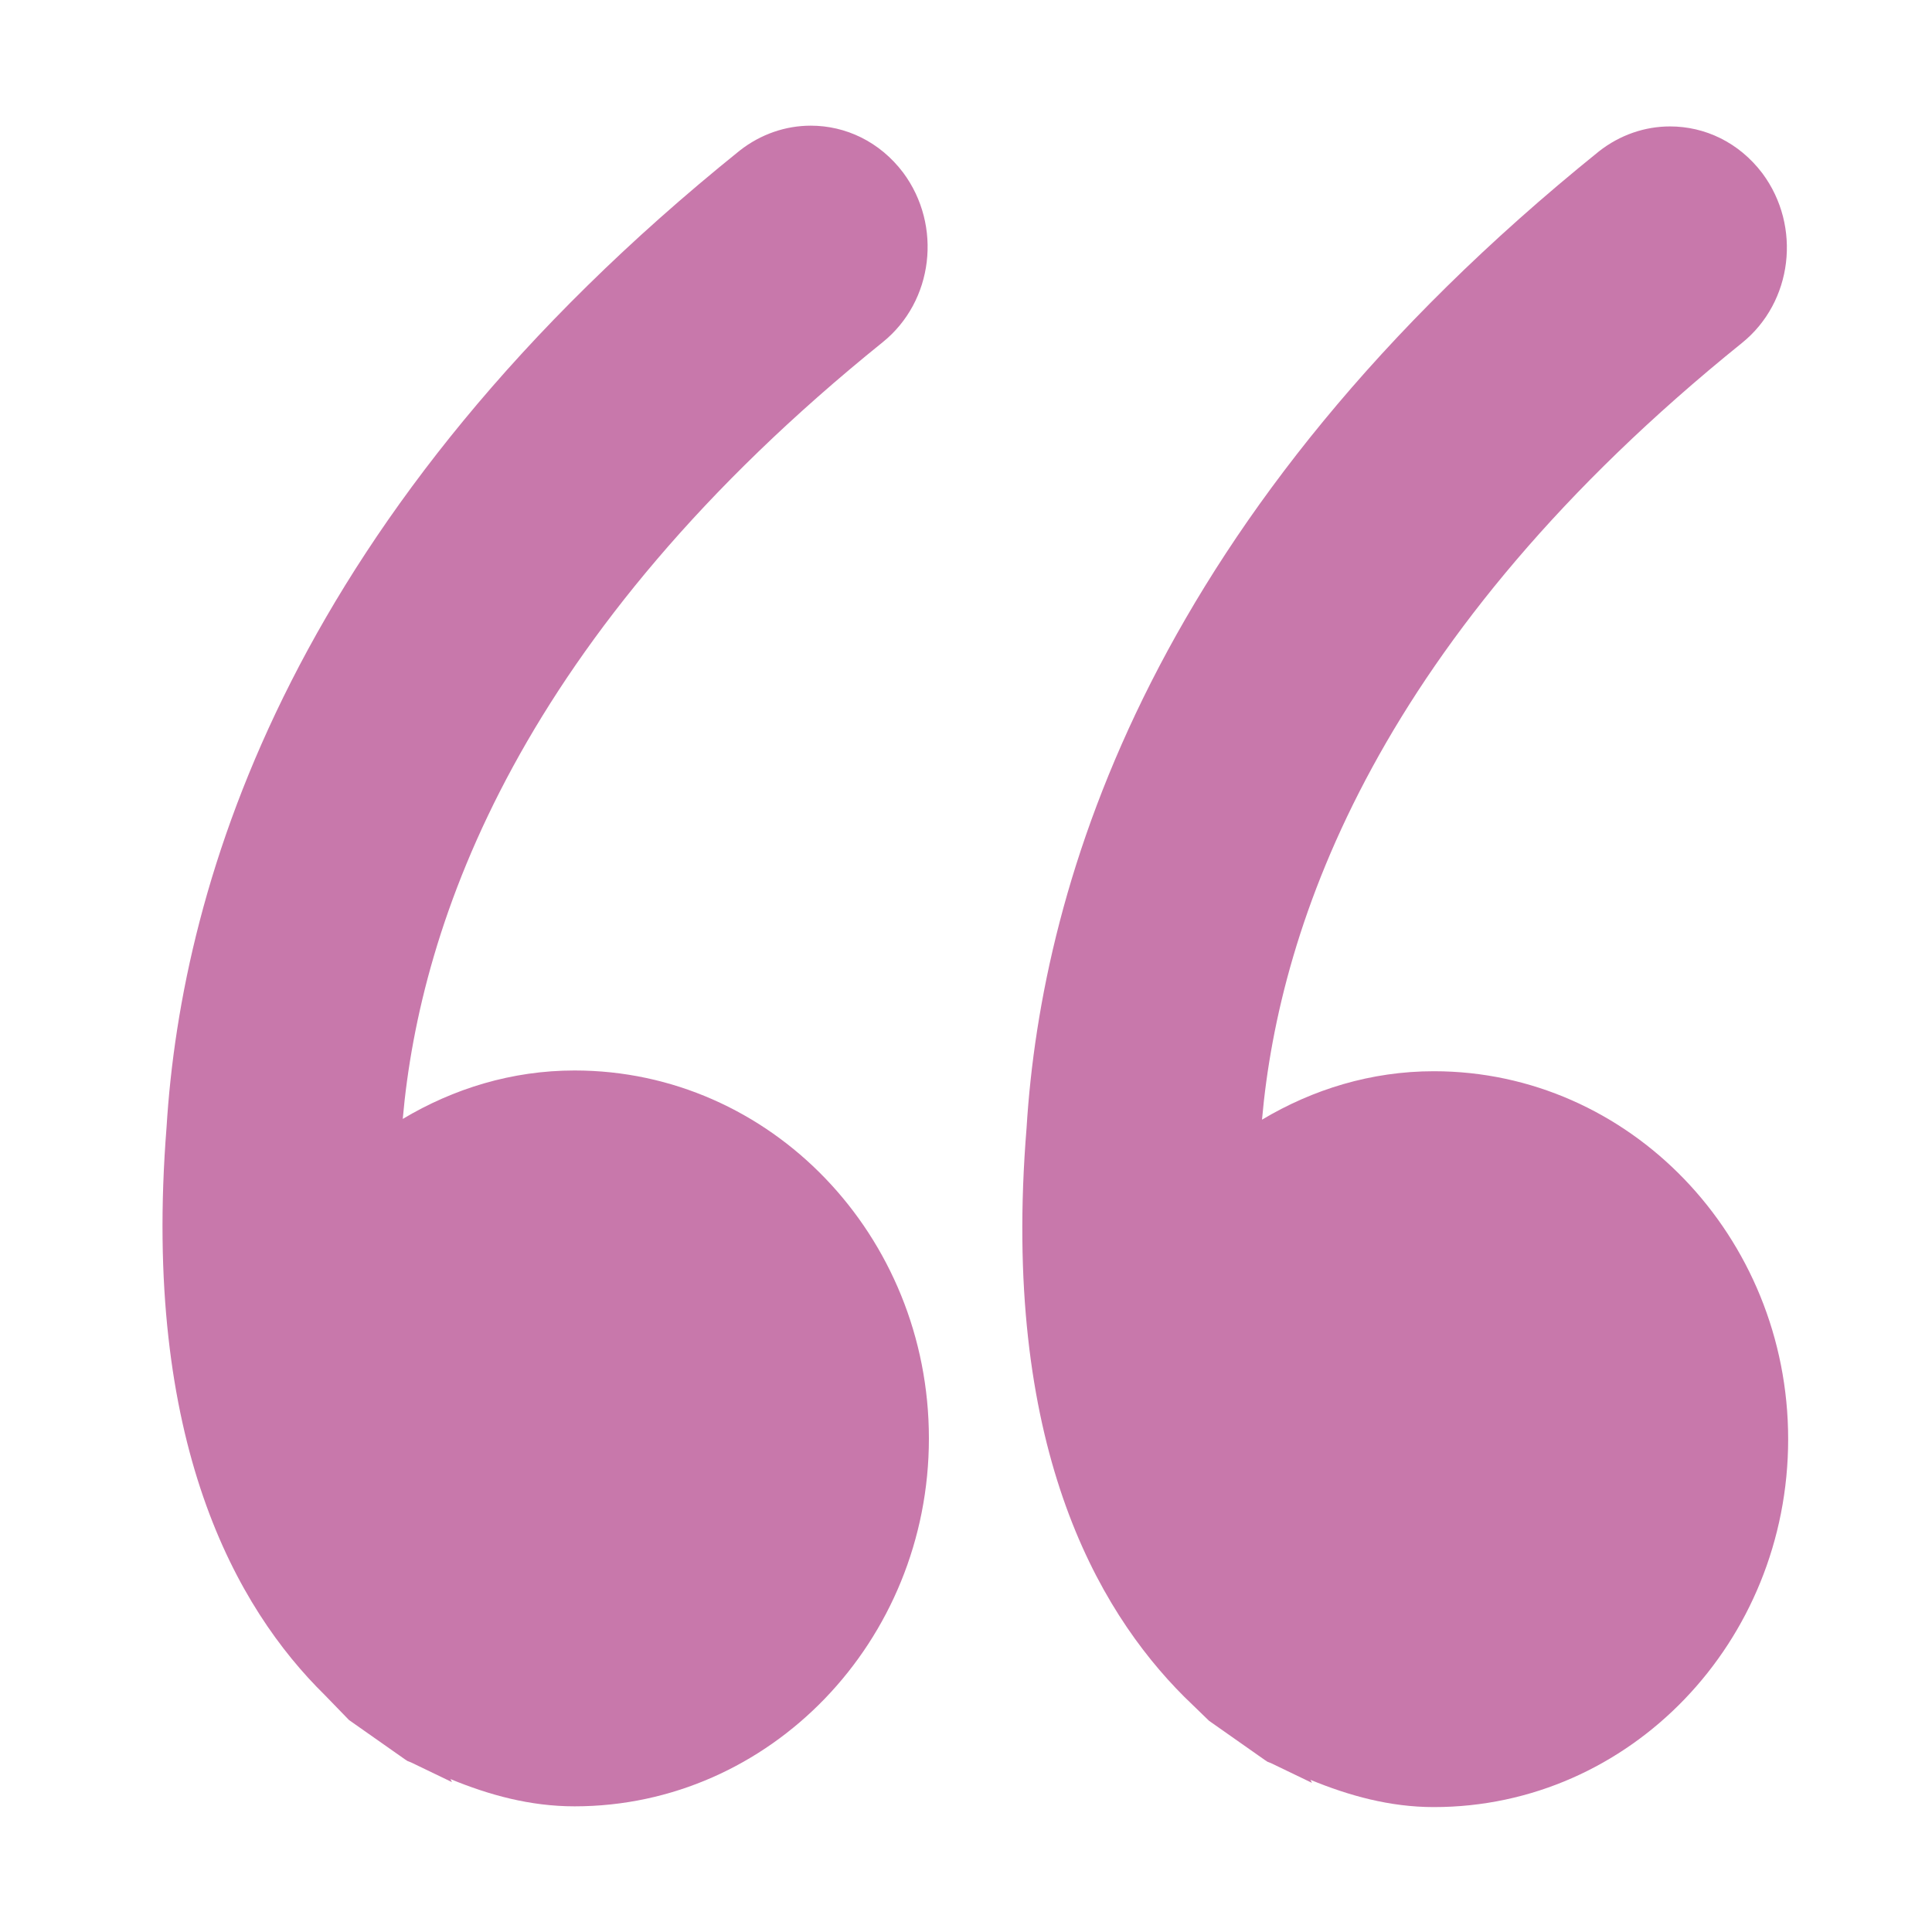 <?xml version="1.0" encoding="UTF-8"?> <!-- Generator: Adobe Illustrator 22.0.0, SVG Export Plug-In . SVG Version: 6.00 Build 0) --> <svg xmlns="http://www.w3.org/2000/svg" xmlns:xlink="http://www.w3.org/1999/xlink" id="Capa_1" x="0px" y="0px" viewBox="0 0 255.2 255.2" style="enable-background:new 0 0 255.2 255.2;" xml:space="preserve"> <style type="text/css"> .st0{fill:#C878AB;} </style> <g> <g> <g> <g> <path class="st0" d="M159.7,227.3l7.4,5.2l0.3,0.2l0.5,0.2l5.4,2.6l-0.2-0.4c5.1,2.1,10.5,3.6,16.3,3.6 c25.9,0,46.8-21.8,46.8-48.6s-21-48.6-46.8-48.6c-8.3,0-16,2.4-22.7,6.4c2.3-26,15.4-63.9,63.4-102.6c6.7-5.4,7.9-15.4,2.7-22.4 c-3.1-4.1-7.6-6.2-12.2-6.2c-3.3,0-6.6,1.1-9.4,3.3c-58.9,47.5-73.6,96.4-75.6,129c-3.4,41.7,9.3,63.6,20.8,75.1L159.7,227.3z"></path> <path class="st0" d="M42.9,223.9l3.2,3.3l7.4,5.2l0.3,0.2l0.5,0.2l5.4,2.6l-0.2-0.4c5.1,2.1,10.5,3.6,16.4,3.6 c25.8,0,46.8-21.8,46.8-48.6s-20.9-48.6-46.8-48.6c-8.3,0-16,2.4-22.7,6.4c2.3-26,15.4-63.9,63.4-102.6 c6.7-5.4,7.9-15.4,2.7-22.4c-3.1-4.1-7.6-6.2-12.2-6.2c-3.3,0-6.6,1.1-9.4,3.3C38.7,67.4,24,116.3,22,148.9 C18.7,190.6,31.3,212.5,42.9,223.9z"></path> </g> </g> </g> </g> </svg> 